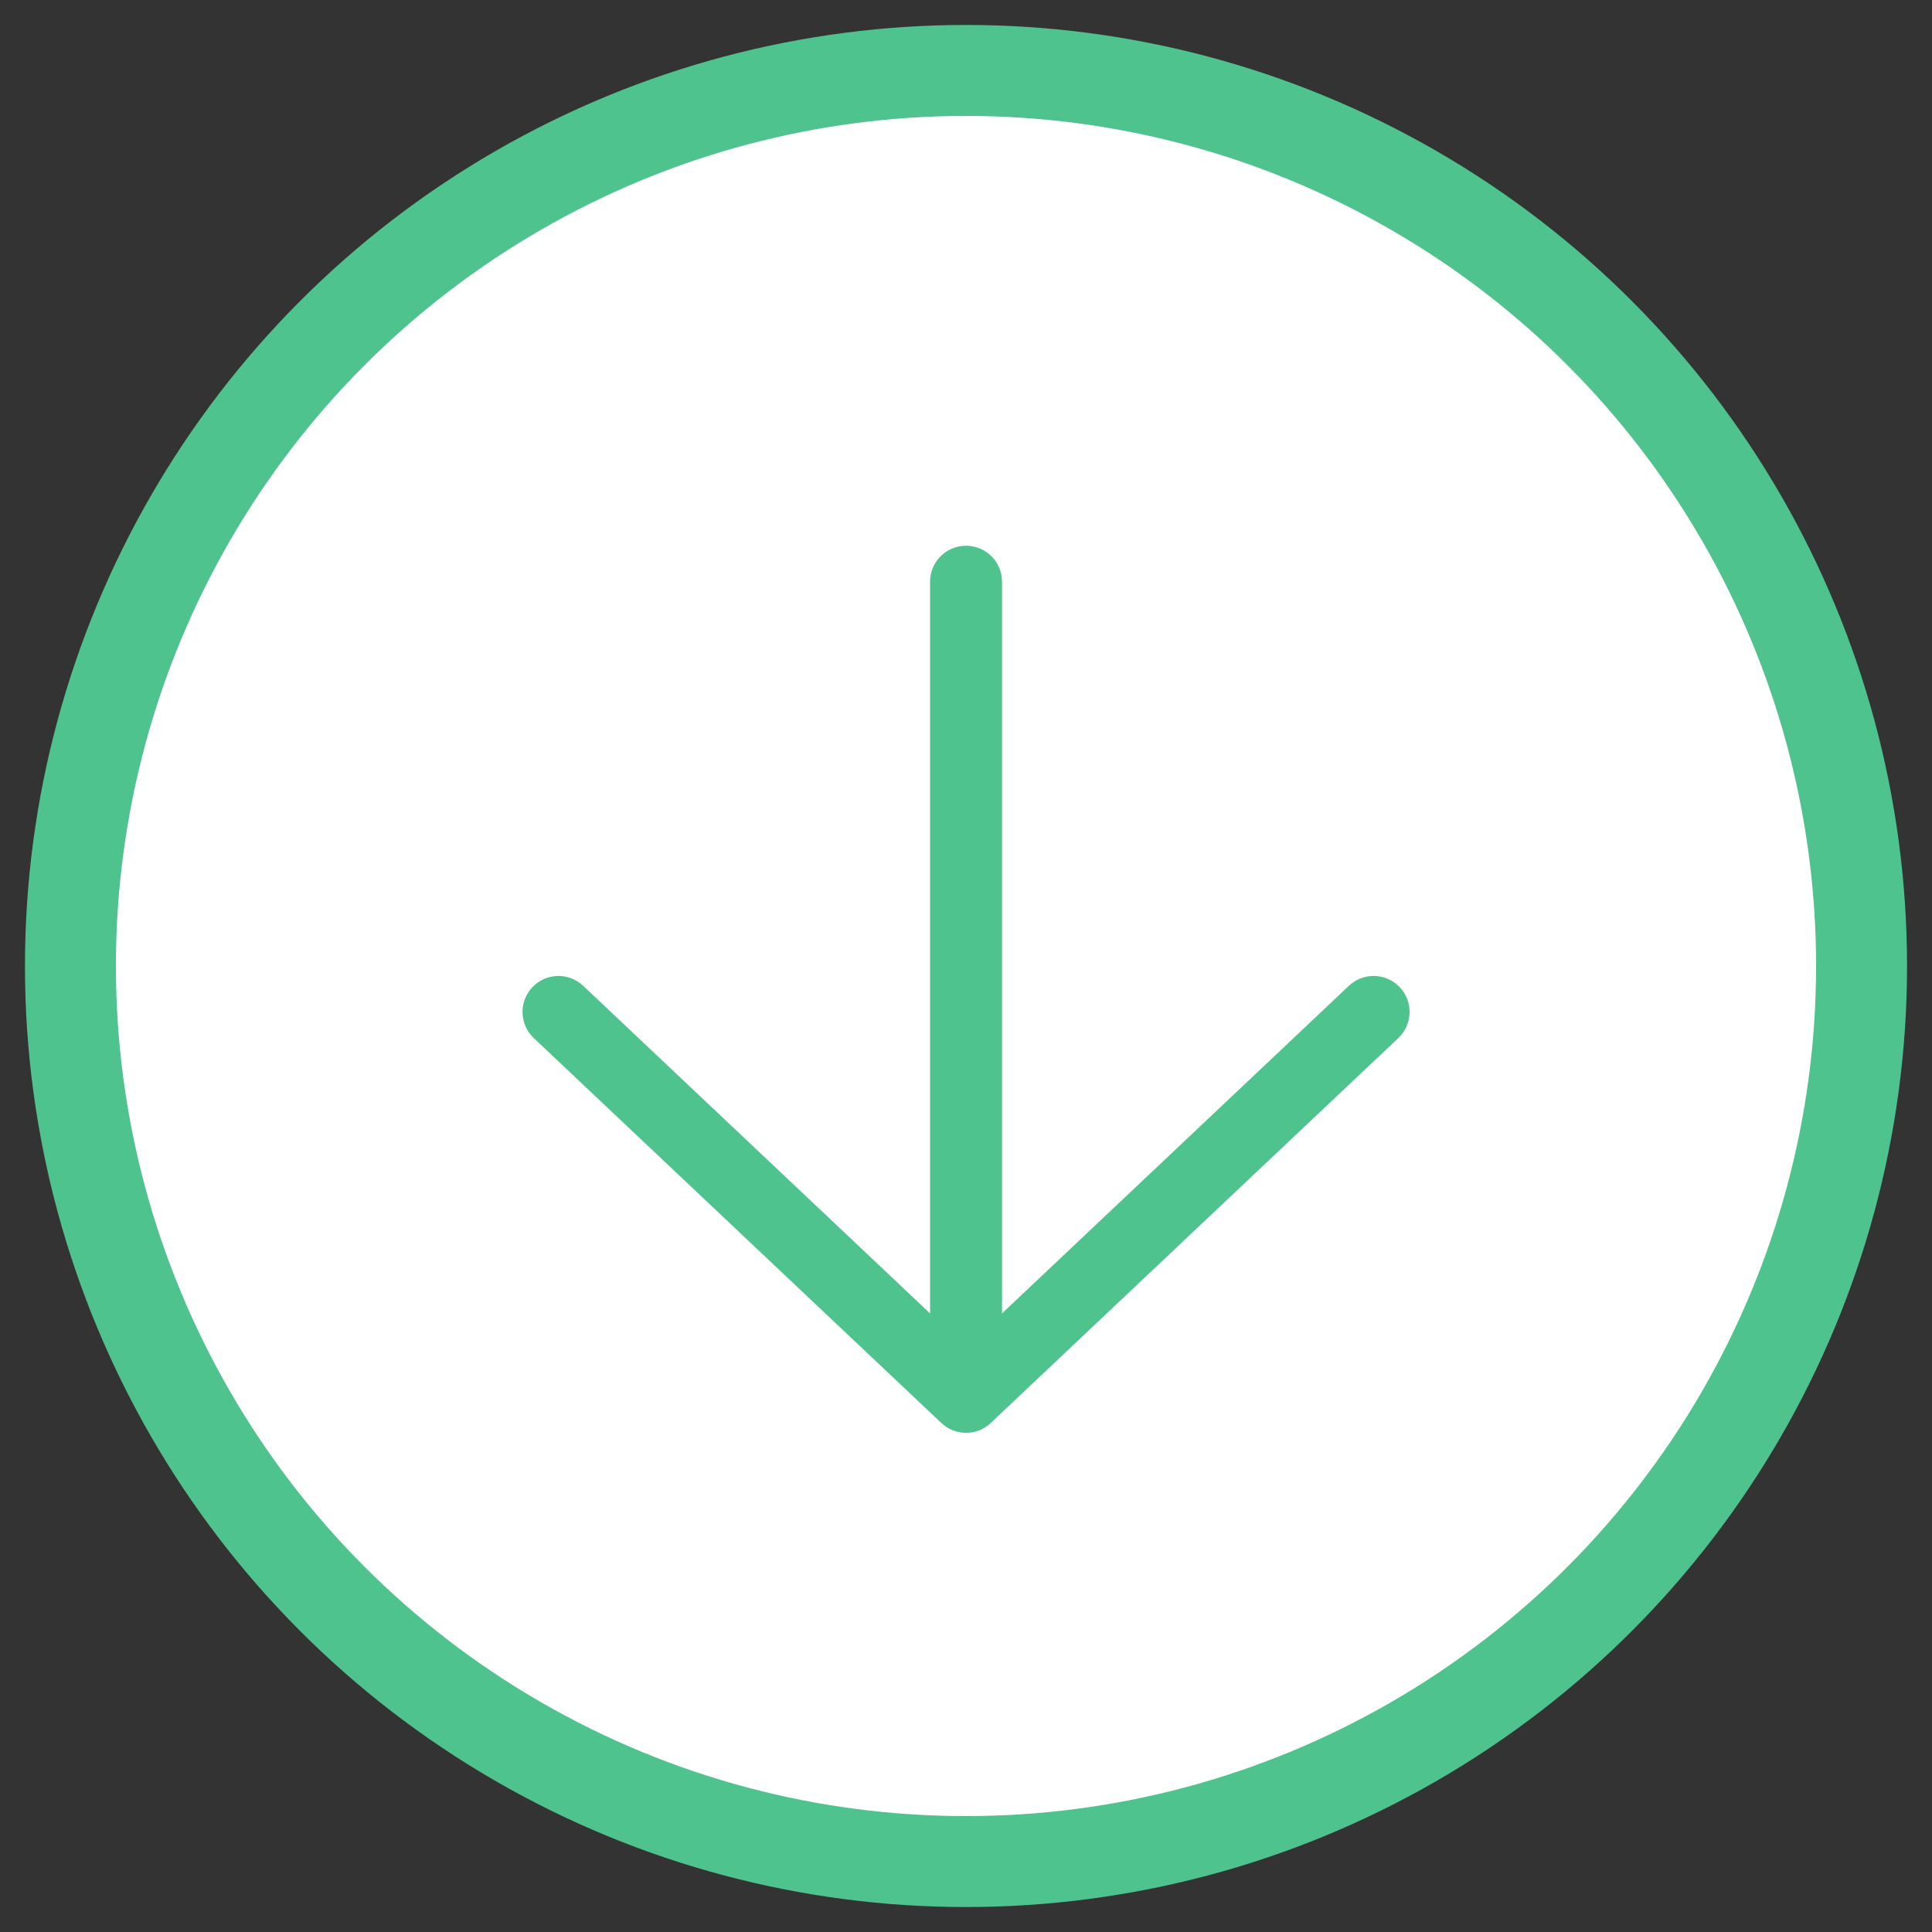 <?xml version="1.0" encoding="UTF-8"?> <svg xmlns="http://www.w3.org/2000/svg" width="50" height="50" viewBox="0 0 50 50" fill="none"><rect x="0" y="0" width="50" height="50" fill="#333333" stroke="none"/> <circle cx="25" cy="25" r="23.177" fill="white" stroke="#4FC38D" stroke-width="2.354"></circle> <path fill-rule="evenodd" clip-rule="evenodd" d="M24.362 36.827C24.721 37.166 25.282 37.166 25.64 36.827L36.188 26.865C36.562 26.512 36.579 25.923 36.226 25.549C35.873 25.176 35.284 25.159 34.91 25.512L25.932 33.991L25.932 15.055C25.932 14.54 25.515 14.124 25.001 14.124C24.487 14.124 24.07 14.54 24.07 15.055L24.07 33.991L15.092 25.512C14.719 25.159 14.13 25.176 13.777 25.549C13.424 25.923 13.44 26.512 13.814 26.865L24.362 36.827Z" fill="#4FC38D"></path> </svg> 